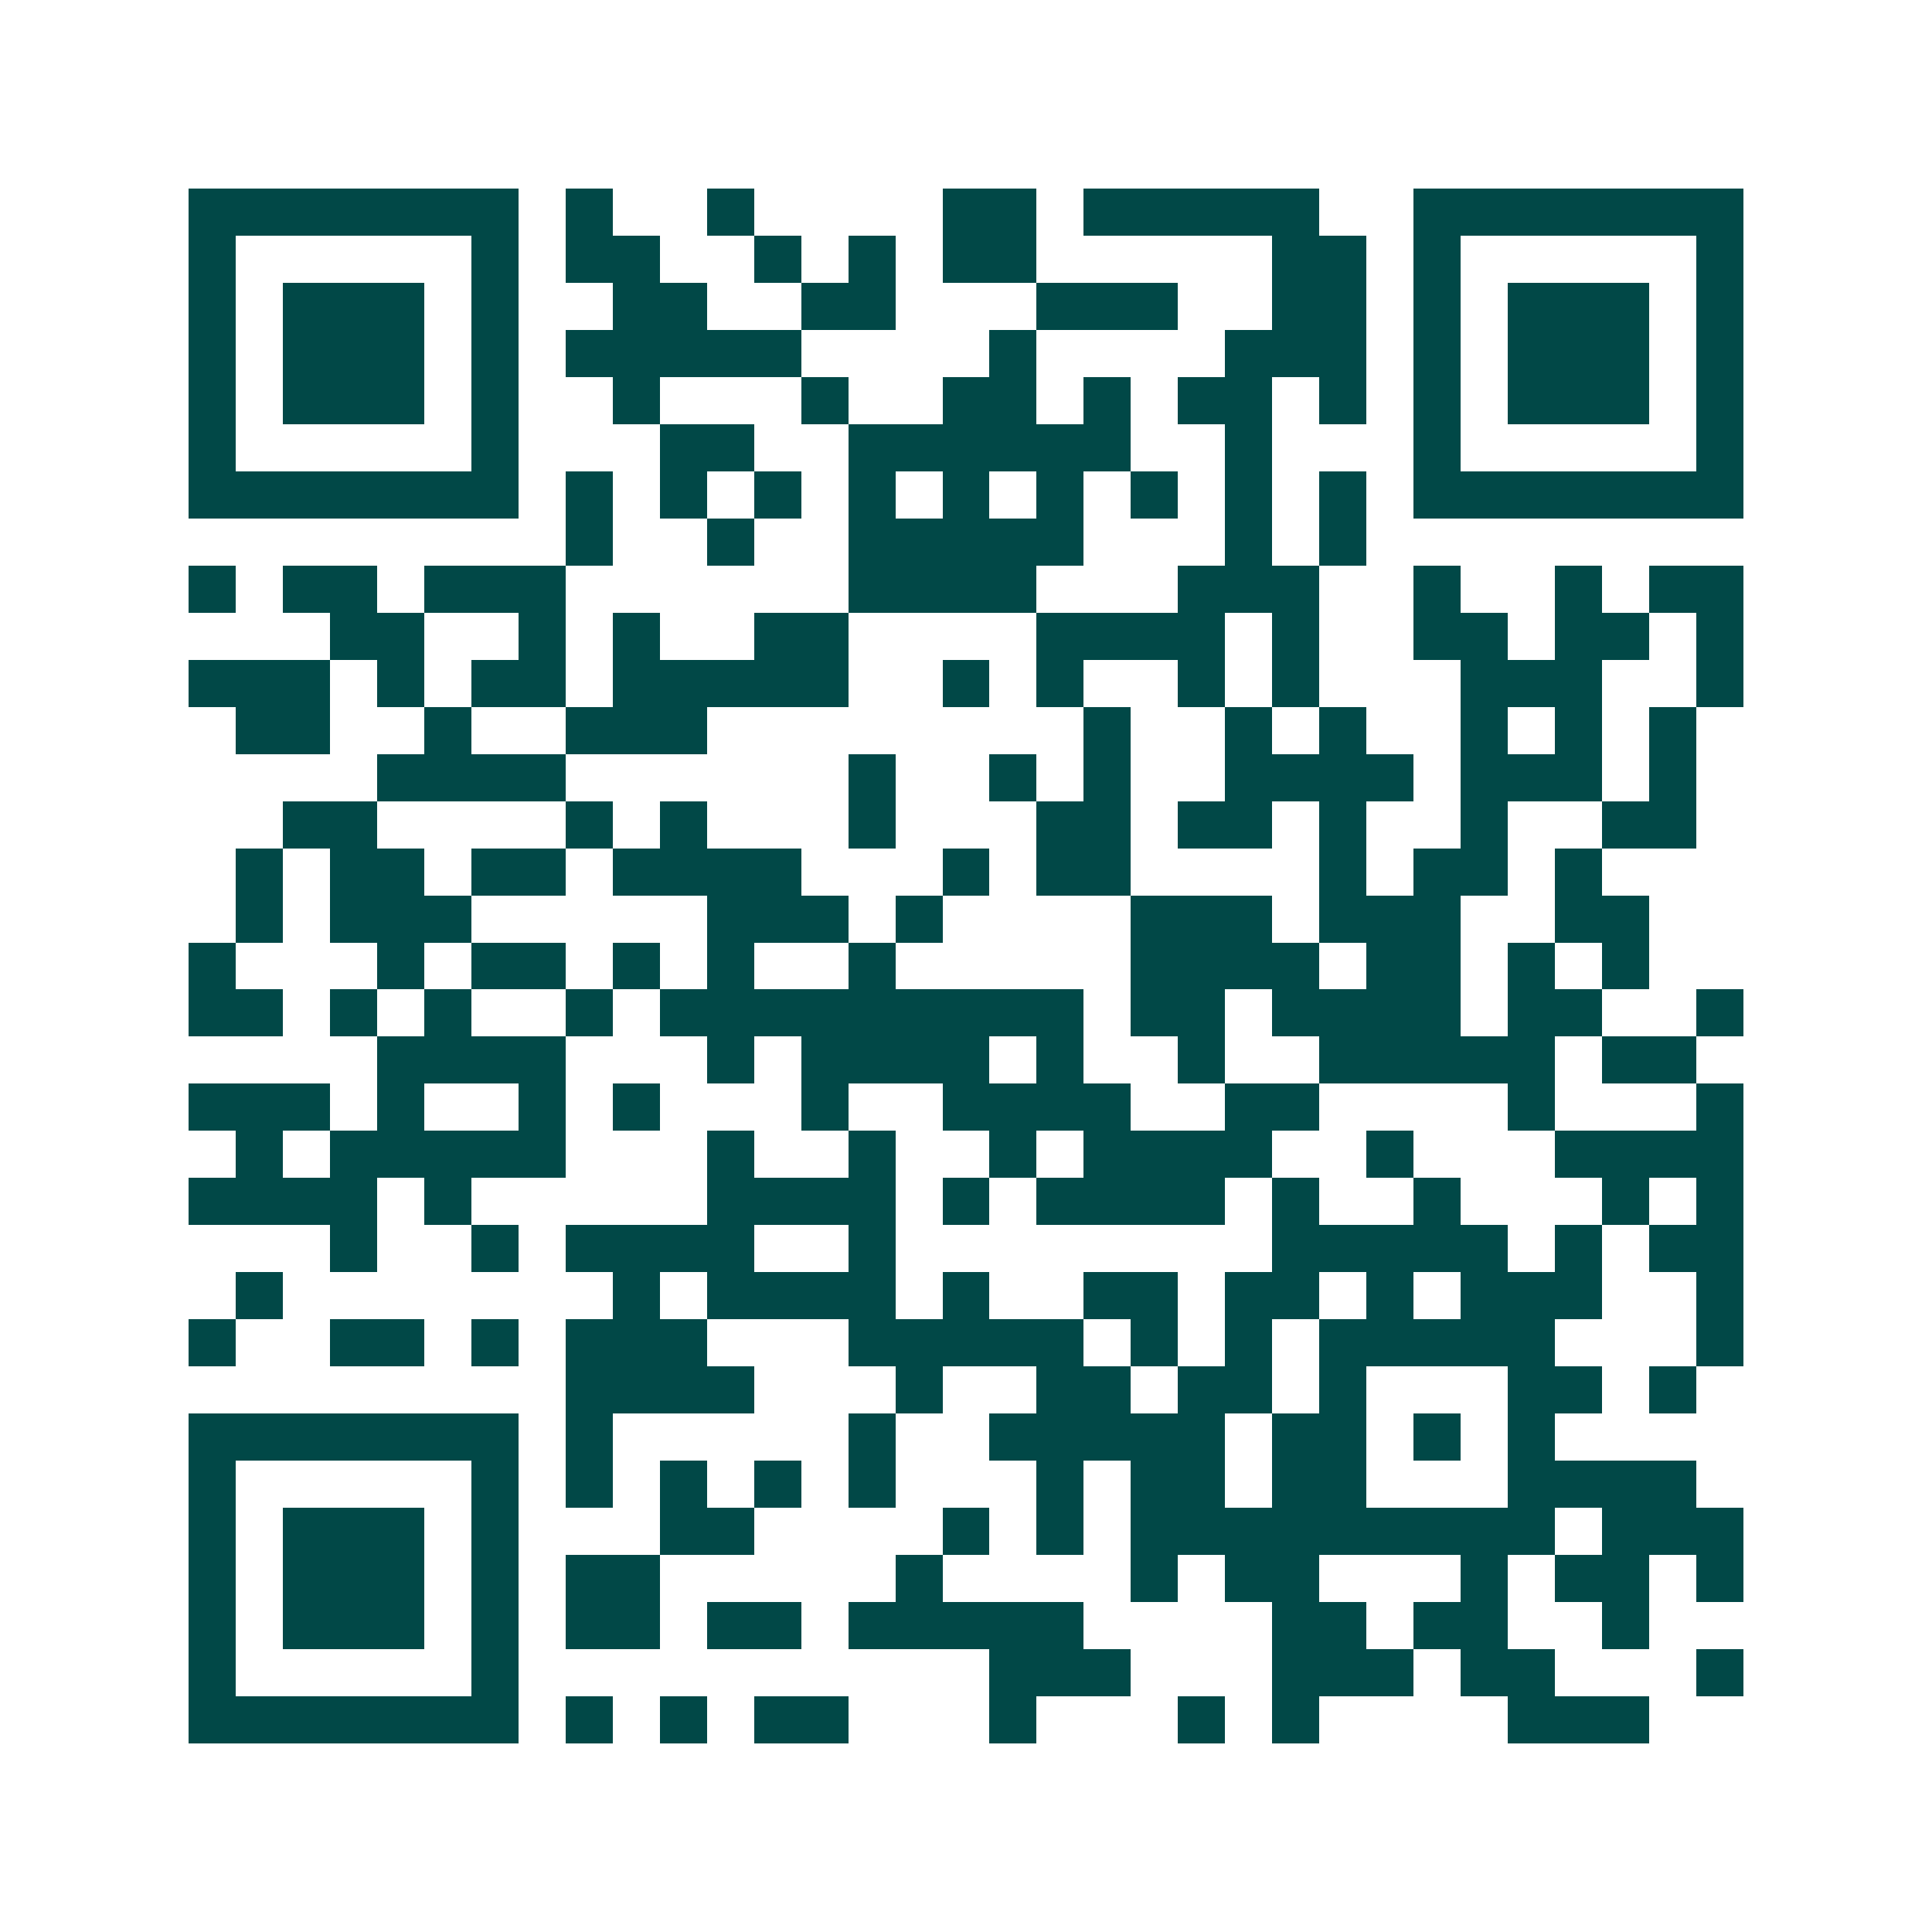 <svg xmlns="http://www.w3.org/2000/svg" width="200" height="200" viewBox="0 0 41 41" shape-rendering="crispEdges"><path fill="#ffffff" d="M0 0h41v41H0z"/><path stroke="#014847" d="M4 4.5h7m1 0h1m2 0h1m4 0h2m1 0h5m2 0h7M4 5.5h1m5 0h1m1 0h2m2 0h1m1 0h1m1 0h2m5 0h2m1 0h1m5 0h1M4 6.5h1m1 0h3m1 0h1m2 0h2m2 0h2m3 0h3m2 0h2m1 0h1m1 0h3m1 0h1M4 7.5h1m1 0h3m1 0h1m1 0h5m4 0h1m4 0h3m1 0h1m1 0h3m1 0h1M4 8.5h1m1 0h3m1 0h1m2 0h1m3 0h1m2 0h2m1 0h1m1 0h2m1 0h1m1 0h1m1 0h3m1 0h1M4 9.5h1m5 0h1m3 0h2m2 0h6m2 0h1m3 0h1m5 0h1M4 10.5h7m1 0h1m1 0h1m1 0h1m1 0h1m1 0h1m1 0h1m1 0h1m1 0h1m1 0h1m1 0h7M12 11.5h1m2 0h1m2 0h5m3 0h1m1 0h1M4 12.5h1m1 0h2m1 0h3m6 0h4m3 0h3m2 0h1m2 0h1m1 0h2M7 13.5h2m2 0h1m1 0h1m2 0h2m4 0h4m1 0h1m2 0h2m1 0h2m1 0h1M4 14.5h3m1 0h1m1 0h2m1 0h5m2 0h1m1 0h1m2 0h1m1 0h1m3 0h3m2 0h1M5 15.5h2m2 0h1m2 0h3m8 0h1m2 0h1m1 0h1m2 0h1m1 0h1m1 0h1M8 16.5h4m6 0h1m2 0h1m1 0h1m2 0h4m1 0h3m1 0h1M6 17.5h2m4 0h1m1 0h1m3 0h1m3 0h2m1 0h2m1 0h1m2 0h1m2 0h2M5 18.5h1m1 0h2m1 0h2m1 0h4m3 0h1m1 0h2m4 0h1m1 0h2m1 0h1M5 19.5h1m1 0h3m5 0h3m1 0h1m4 0h3m1 0h3m2 0h2M4 20.5h1m3 0h1m1 0h2m1 0h1m1 0h1m2 0h1m5 0h4m1 0h2m1 0h1m1 0h1M4 21.5h2m1 0h1m1 0h1m2 0h1m1 0h9m1 0h2m1 0h4m1 0h2m2 0h1M8 22.5h4m3 0h1m1 0h4m1 0h1m2 0h1m2 0h5m1 0h2M4 23.5h3m1 0h1m2 0h1m1 0h1m3 0h1m2 0h4m2 0h2m4 0h1m3 0h1M5 24.5h1m1 0h5m3 0h1m2 0h1m2 0h1m1 0h4m2 0h1m3 0h4M4 25.5h4m1 0h1m5 0h4m1 0h1m1 0h4m1 0h1m2 0h1m3 0h1m1 0h1M7 26.5h1m2 0h1m1 0h4m2 0h1m8 0h5m1 0h1m1 0h2M5 27.5h1m7 0h1m1 0h4m1 0h1m2 0h2m1 0h2m1 0h1m1 0h3m2 0h1M4 28.5h1m2 0h2m1 0h1m1 0h3m3 0h5m1 0h1m1 0h1m1 0h5m3 0h1M12 29.5h4m3 0h1m2 0h2m1 0h2m1 0h1m3 0h2m1 0h1M4 30.5h7m1 0h1m5 0h1m2 0h5m1 0h2m1 0h1m1 0h1M4 31.5h1m5 0h1m1 0h1m1 0h1m1 0h1m1 0h1m3 0h1m1 0h2m1 0h2m3 0h4M4 32.5h1m1 0h3m1 0h1m3 0h2m4 0h1m1 0h1m1 0h9m1 0h3M4 33.5h1m1 0h3m1 0h1m1 0h2m5 0h1m4 0h1m1 0h2m3 0h1m1 0h2m1 0h1M4 34.5h1m1 0h3m1 0h1m1 0h2m1 0h2m1 0h5m4 0h2m1 0h2m2 0h1M4 35.5h1m5 0h1m10 0h3m3 0h3m1 0h2m3 0h1M4 36.5h7m1 0h1m1 0h1m1 0h2m3 0h1m3 0h1m1 0h1m4 0h3"/></svg>
